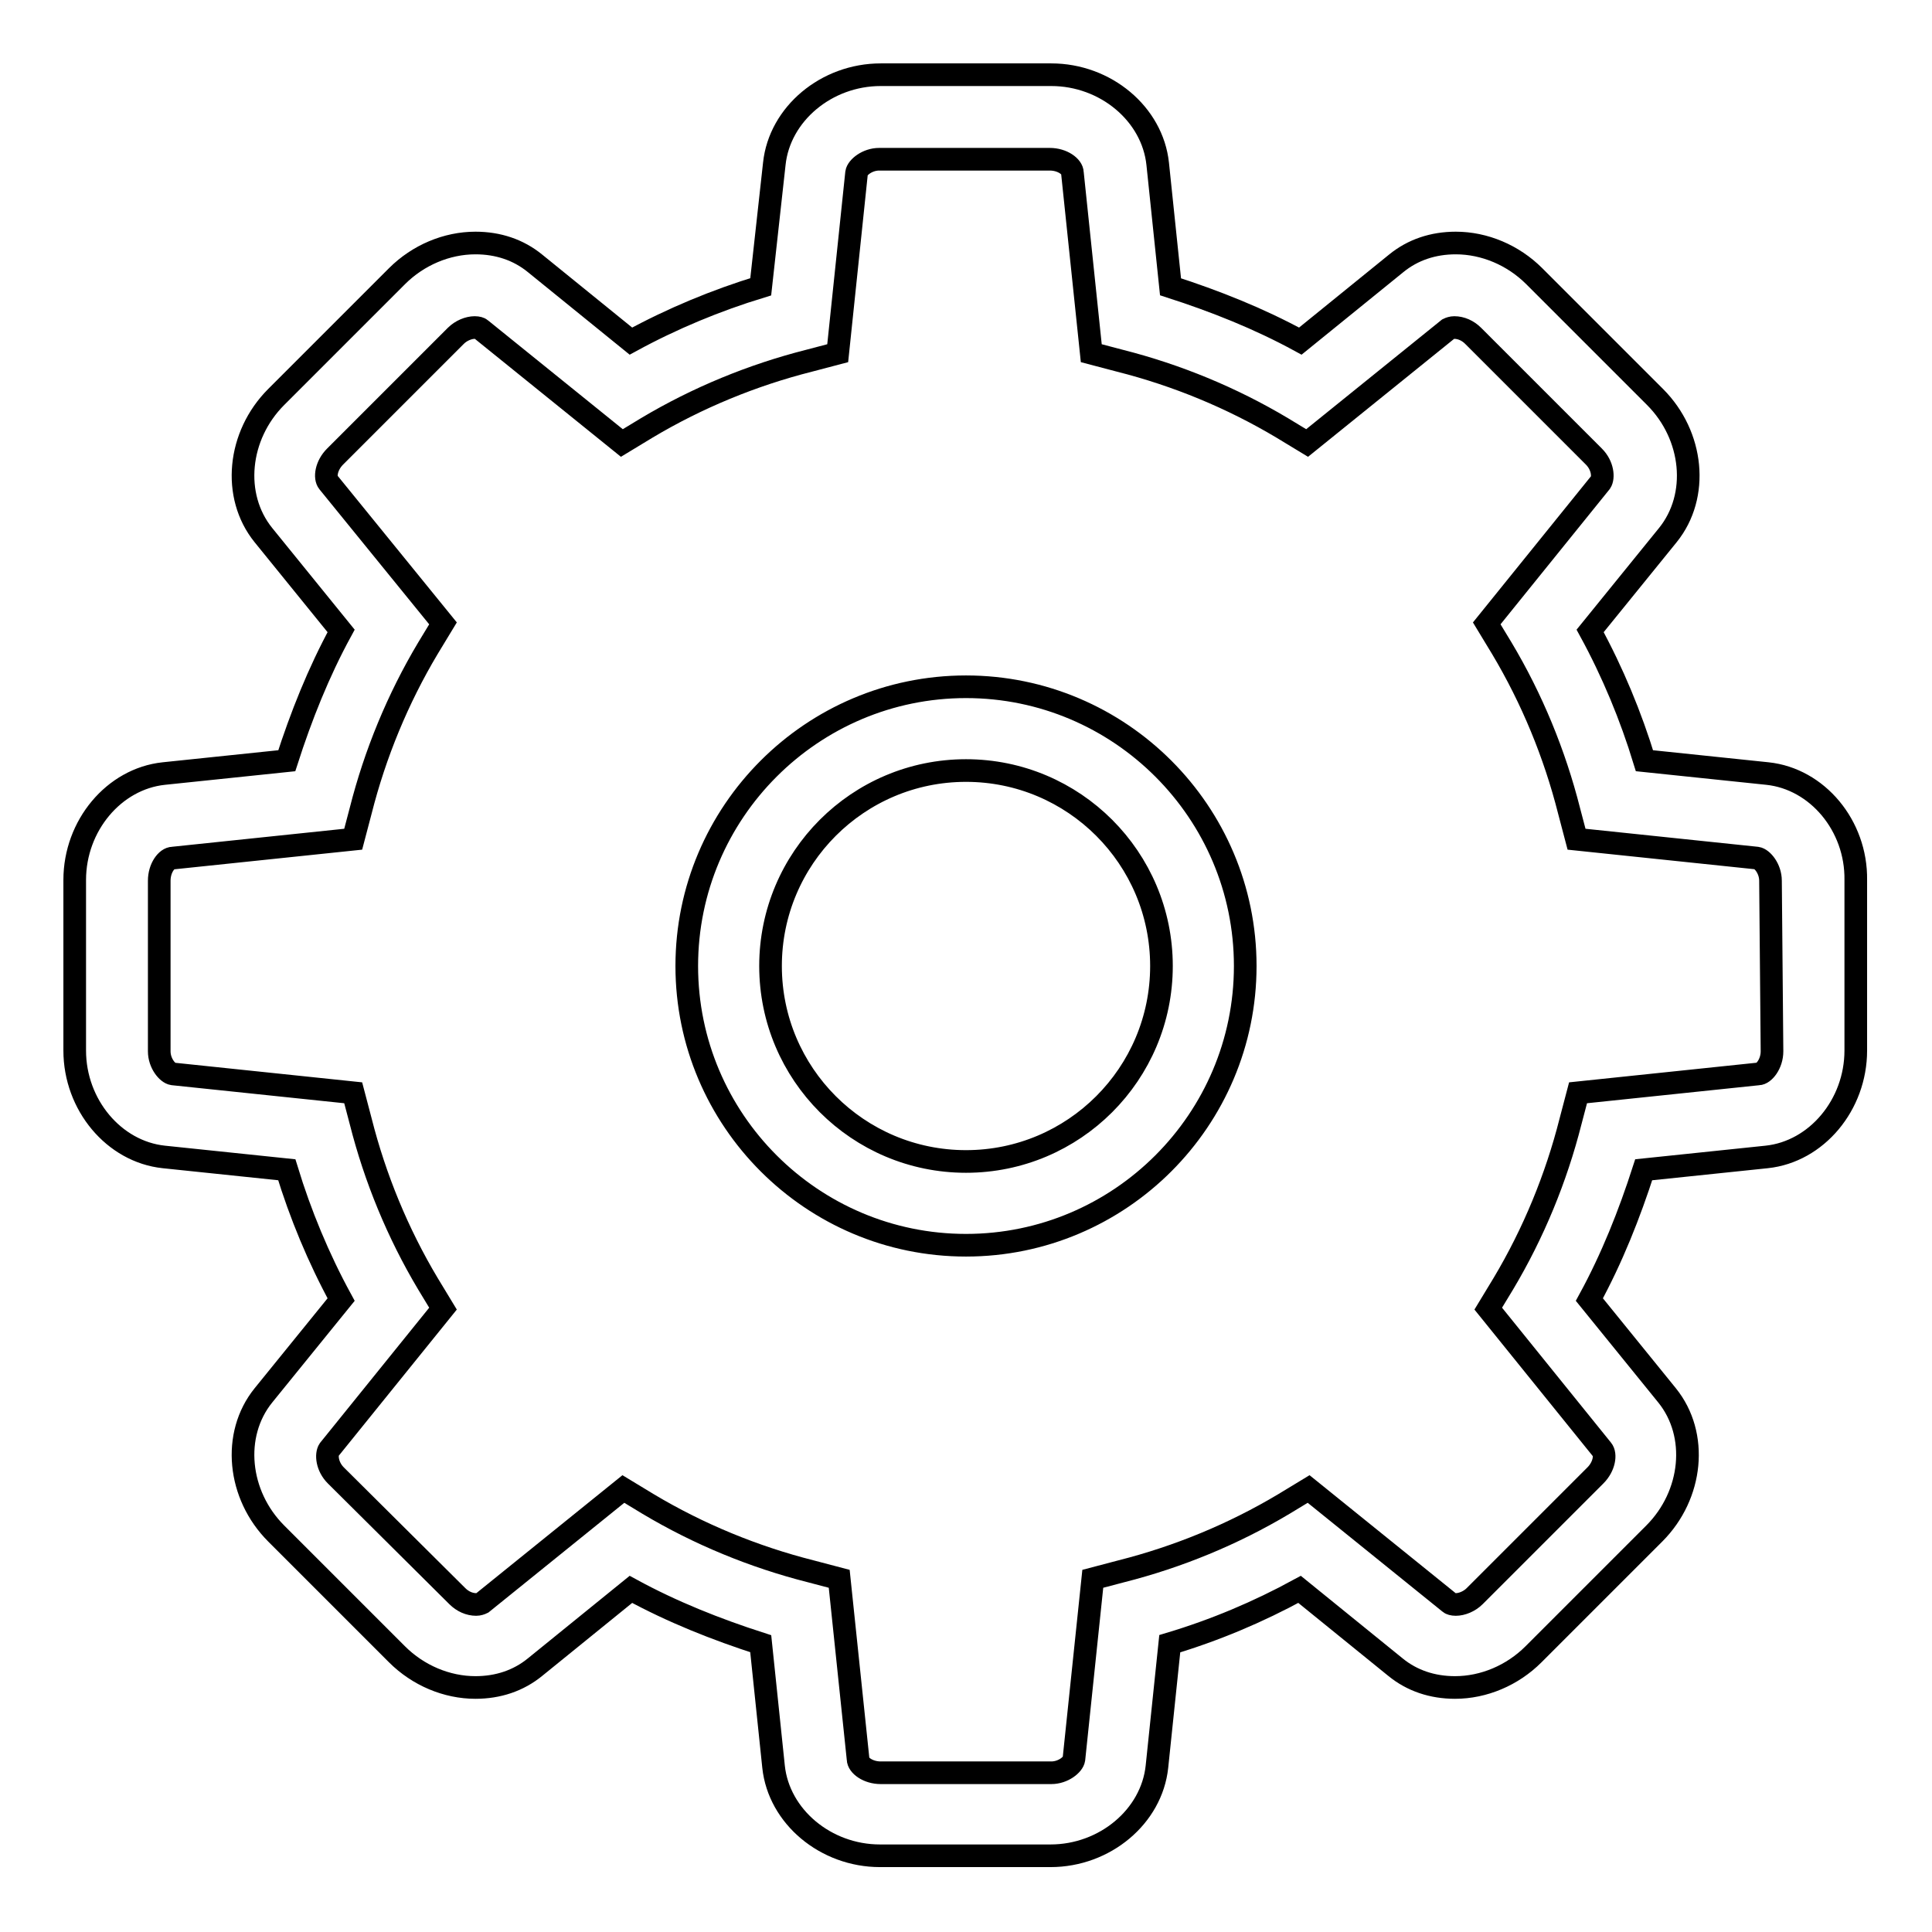 <?xml version="1.0" encoding="utf-8"?>
<!-- Svg Vector Icons : http://www.onlinewebfonts.com/icon -->
<!DOCTYPE svg PUBLIC "-//W3C//DTD SVG 1.1//EN" "http://www.w3.org/Graphics/SVG/1.1/DTD/svg11.dtd">
<svg version="1.1" xmlns="http://www.w3.org/2000/svg" xmlns:xlink="http://www.w3.org/1999/xlink" x="0px" y="0px" viewBox="0 0 256 256" enable-background="new 0 0 256 256" xml:space="preserve">
<g><g><path stroke-width="3" fill-opacity="0" stroke="#000000"  d="M203.5,45"/><path stroke-width="3" fill-opacity="0" stroke="#000000"  d="M234.2,102.5l-16.3-1.7c-1.8-5.9-4.2-11.7-7.2-17.2l10.3-12.7c4.2-5.2,3.4-13.2-1.7-18.3l-16-16c-2.8-2.8-6.6-4.4-10.4-4.4c-3,0-5.7,0.9-7.9,2.7l-12.7,10.3c-5.5-3-11.3-5.3-17.2-7.2l-1.7-16.3c-0.7-6.6-6.9-11.8-14.1-11.8h-22.6c-7.2,0-13.4,5.2-14.1,11.8L100.8,38c-5.9,1.8-11.7,4.2-17.2,7.2L70.9,34.9c-2.2-1.8-4.9-2.7-7.9-2.7c-3.8,0-7.6,1.6-10.4,4.4l-16,16c-5.1,5.1-5.9,13.1-1.7,18.3l10.3,12.7c-3,5.5-5.3,11.3-7.2,17.2l-16.3,1.7c-6.6,0.7-11.8,6.9-11.8,14.1v22.6c0,7.2,5.2,13.4,11.8,14.1l16.3,1.7c1.8,5.9,4.2,11.7,7.2,17.2l-10.3,12.7c-4.2,5.2-3.4,13.2,1.7,18.3l16,16c2.8,2.8,6.6,4.4,10.4,4.4c3,0,5.7-0.9,7.9-2.7l12.7-10.3c5.5,3,11.3,5.3,17.2,7.2l1.7,16.3c0.7,6.6,6.9,11.8,14.1,11.8h22.6c7.2,0,13.4-5.2,14.1-11.8l1.7-16.3c6-1.8,11.7-4.2,17.2-7.2l12.7,10.3c2.2,1.8,4.9,2.7,7.9,2.7c3.8,0,7.6-1.6,10.4-4.4l16-16c5.1-5.1,5.9-13.1,1.7-18.3l-10.3-12.7c3-5.5,5.3-11.3,7.2-17.2l16.3-1.7c6.6-0.7,11.8-6.9,11.8-14.1v-22.6C246,109.4,240.8,103.2,234.2,102.5L234.2,102.5L234.2,102.5z M234.8,139.3c0,1.7-1.1,3-1.8,3l-23.9,2.5l-1,3.8c-1.9,7.5-4.9,14.8-8.9,21.5l-2,3.3l15.1,18.7c0.5,0.6,0.3,2.2-0.9,3.4l-16,16c-0.7,0.7-1.7,1.1-2.5,1.1c-0.4,0-0.7-0.1-0.8-0.2l-18.7-15.1l-3.3,2c-6.7,4-14,7-21.5,8.9l-3.8,1l-2.5,23.9c-0.1,0.7-1.4,1.8-3,1.8h-22.6c-1.7,0-3-1-3-1.8l-2.5-23.9l-3.8-1c-7.5-1.9-14.8-4.9-21.5-8.9l-3.3-2l-18.7,15.1c-0.2,0.1-0.5,0.2-0.8,0.2c-0.9,0-1.8-0.4-2.5-1.1l-16.1-16c-1.2-1.2-1.3-2.8-0.9-3.4l15.1-18.7l-2-3.3c-4-6.7-7-14-8.9-21.5l-1-3.8l-23.9-2.5c-0.7-0.1-1.8-1.4-1.8-3v-22.6c0-1.7,1-3,1.8-3l23.9-2.5l1-3.8c1.9-7.5,4.9-14.8,8.9-21.5l2-3.3L43.5,63.9c-0.5-0.6-0.3-2.2,0.9-3.4l16-16c0.7-0.7,1.7-1.1,2.5-1.1c0.4,0,0.7,0.1,0.8,0.2l18.7,15.1l3.3-2c6.7-4,14-7,21.5-8.9l3.8-1l2.5-23.9c0.1-0.7,1.4-1.8,3-1.8h22.6c1.7,0,3,1,3,1.8l2.5,23.9l3.8,1c7.5,1.9,14.8,4.9,21.5,8.9l3.3,2l18.7-15.1c0.2-0.1,0.5-0.2,0.8-0.2c0.9,0,1.8,0.4,2.5,1.1l16,16c1.2,1.2,1.3,2.8,0.9,3.4l-15.1,18.7l2,3.3c4,6.7,7,14,8.9,21.5l1,3.8l23.9,2.5c0.7,0.1,1.8,1.4,1.8,3L234.8,139.3L234.8,139.3L234.8,139.3z M128,91c-20.4,0-37,16.6-37,37c0,20.4,16.6,37,37,37c20.4,0,37-16.6,37-37C165,107.6,148.4,91,128,91L128,91L128,91z M128,153.9c-14.3,0-25.9-11.6-25.9-25.9c0-14.3,11.6-25.9,25.9-25.9c14.3,0,25.9,11.6,25.9,25.9C153.9,142.3,142.3,153.9,128,153.9L128,153.9L128,153.9z"/></g></g>
</svg>
